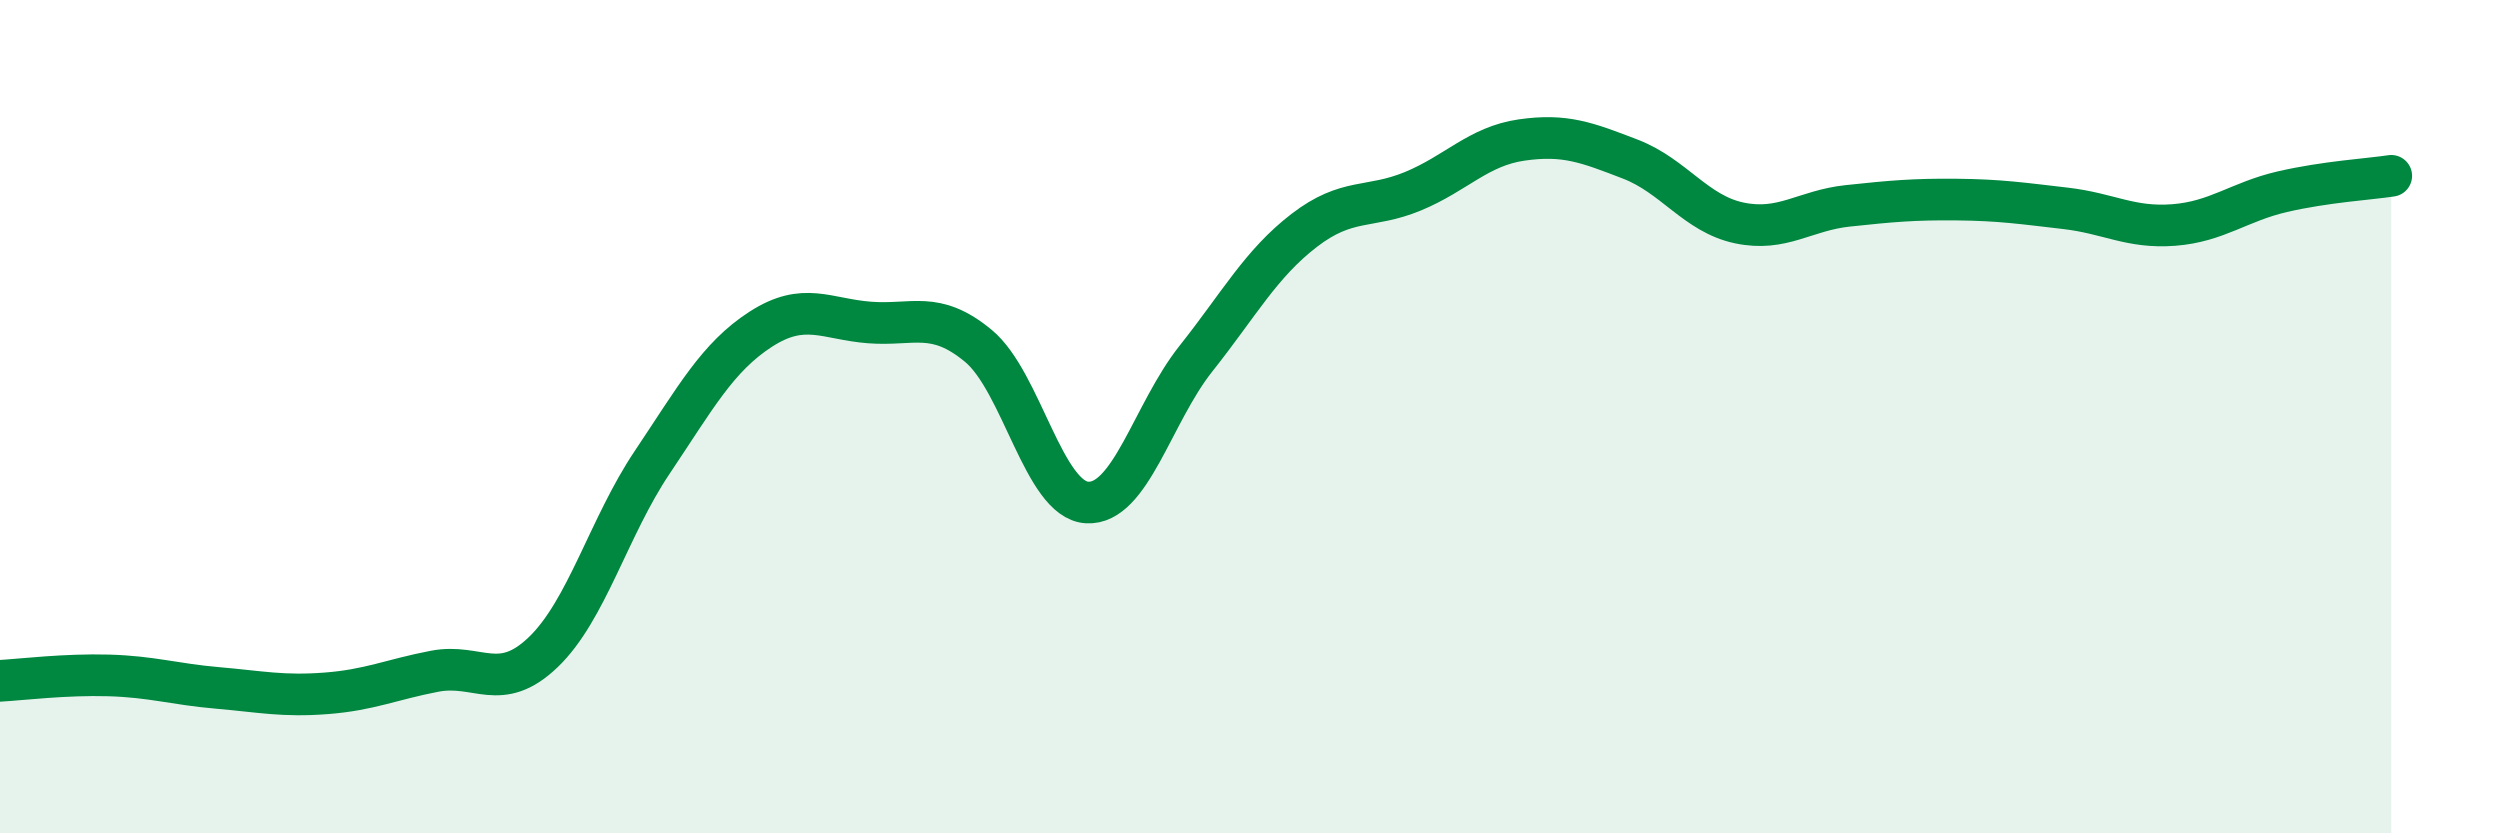 
    <svg width="60" height="20" viewBox="0 0 60 20" xmlns="http://www.w3.org/2000/svg">
      <path
        d="M 0,16.34 C 0.52,16.31 1.57,16.18 2.61,16.21 C 3.65,16.24 4.18,16.42 5.22,16.51 C 6.26,16.6 6.79,16.72 7.83,16.64 C 8.87,16.56 9.39,16.31 10.43,16.11 C 11.47,15.91 12,16.65 13.04,15.65 C 14.08,14.65 14.61,12.65 15.65,11.1 C 16.69,9.55 17.22,8.57 18.26,7.9 C 19.3,7.23 19.83,7.66 20.87,7.74 C 21.91,7.82 22.44,7.44 23.48,8.3 C 24.52,9.16 25.05,12 26.09,12.06 C 27.13,12.12 27.66,9.92 28.7,8.61 C 29.74,7.3 30.26,6.33 31.3,5.53 C 32.34,4.73 32.87,5.02 33.91,4.59 C 34.95,4.16 35.48,3.51 36.52,3.36 C 37.56,3.21 38.09,3.42 39.13,3.82 C 40.17,4.22 40.7,5.13 41.74,5.35 C 42.78,5.57 43.31,5.05 44.35,4.94 C 45.39,4.83 45.92,4.78 46.96,4.79 C 48,4.8 48.53,4.88 49.57,5 C 50.61,5.12 51.13,5.48 52.17,5.4 C 53.21,5.32 53.74,4.84 54.78,4.6 C 55.82,4.36 56.87,4.3 57.39,4.22L57.39 20L0 20Z"
        fill="#008740"
        opacity="0.1"
        stroke-linecap="round"
        stroke-linejoin="round"
      />
      <path
        d="M 0,16.34 C 0.52,16.31 1.57,16.18 2.61,16.21 C 3.65,16.24 4.18,16.42 5.22,16.51 C 6.26,16.6 6.79,16.72 7.83,16.64 C 8.87,16.56 9.39,16.31 10.43,16.11 C 11.47,15.91 12,16.65 13.04,15.65 C 14.08,14.65 14.61,12.65 15.65,11.1 C 16.69,9.55 17.22,8.57 18.26,7.9 C 19.3,7.23 19.83,7.66 20.87,7.74 C 21.91,7.82 22.44,7.44 23.48,8.3 C 24.52,9.16 25.05,12 26.09,12.06 C 27.13,12.12 27.66,9.92 28.7,8.61 C 29.74,7.3 30.26,6.33 31.3,5.53 C 32.34,4.73 32.87,5.02 33.91,4.59 C 34.95,4.16 35.48,3.51 36.52,3.36 C 37.56,3.21 38.09,3.42 39.13,3.82 C 40.17,4.22 40.7,5.13 41.74,5.35 C 42.78,5.57 43.31,5.05 44.35,4.94 C 45.39,4.83 45.92,4.78 46.96,4.79 C 48,4.8 48.53,4.88 49.57,5 C 50.61,5.12 51.13,5.48 52.17,5.4 C 53.21,5.32 53.74,4.84 54.78,4.6 C 55.82,4.36 56.87,4.3 57.39,4.22"
        stroke="#008740"
        stroke-width="1"
        fill="none"
        stroke-linecap="round"
        stroke-linejoin="round"
      />
    </svg>
  